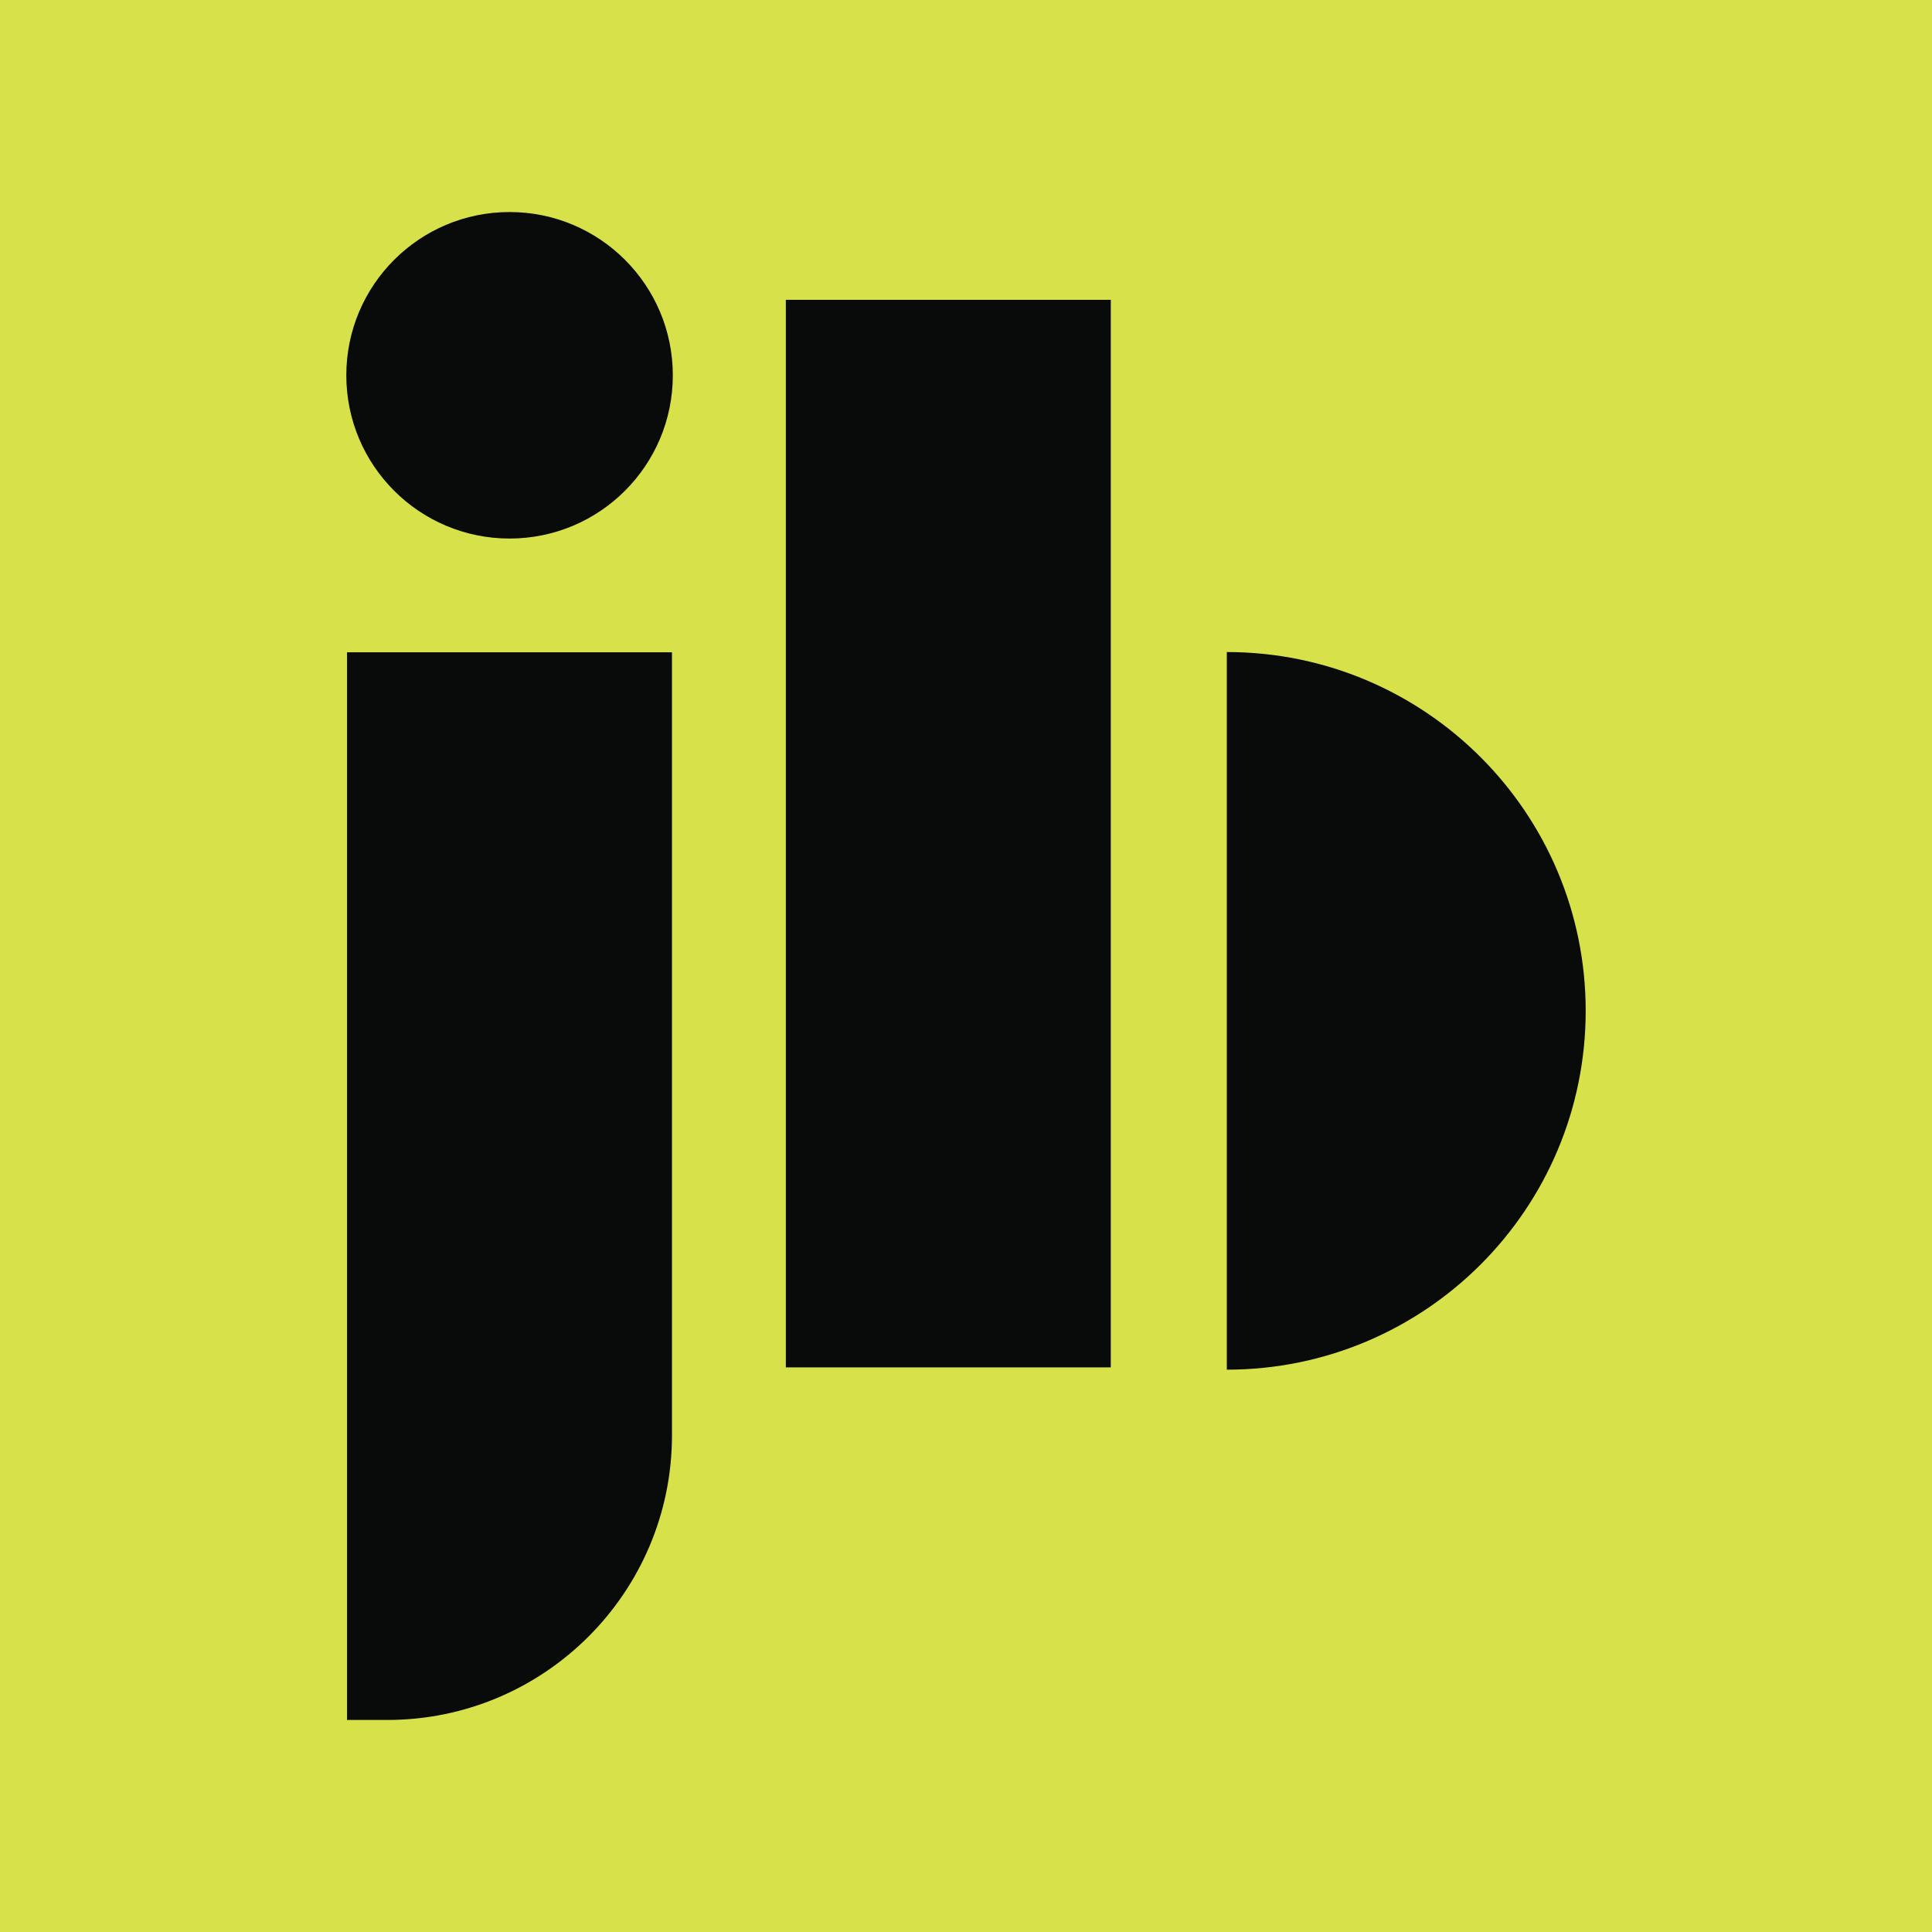 <svg xmlns="http://www.w3.org/2000/svg" version="1.1" xmlns:xlink="http://www.w3.org/1999/xlink" width="160" height="160"><svg id="SvgjsSvg1080" data-name="Layer 1" xmlns="http://www.w3.org/2000/svg" viewBox="0 0 160 160">
  <defs>
    <style>
      .cls-1 {
        fill: #d7e149;
      }

      .cls-2 {
        fill: #090a0a;
      }
    </style>
  </defs>
  <rect class="cls-1" width="160" height="160"></rect>
  <g>
    <path class="cls-2" d="M28.74,54.02h26.91v64.84c0,13.01-10.56,23.58-23.58,23.58h-3.33V54.02h0Z"></path>
    <rect class="cls-2" x="65.08" y="24.83" width="26.91" height="88.41"></rect>
    <circle class="cls-2" cx="42.2" cy="31.08" r="13.52"></circle>
    <path class="cls-2" d="M131.32,83.72c0-16.41-13.3-29.72-29.72-29.72v59.43c16.41,0,29.72-13.3,29.72-29.72Z"></path>
  </g>
</svg><style>@media (prefers-color-scheme: light) { :root { filter: none; } }
@media (prefers-color-scheme: dark) { :root { filter: none; } }
</style></svg>